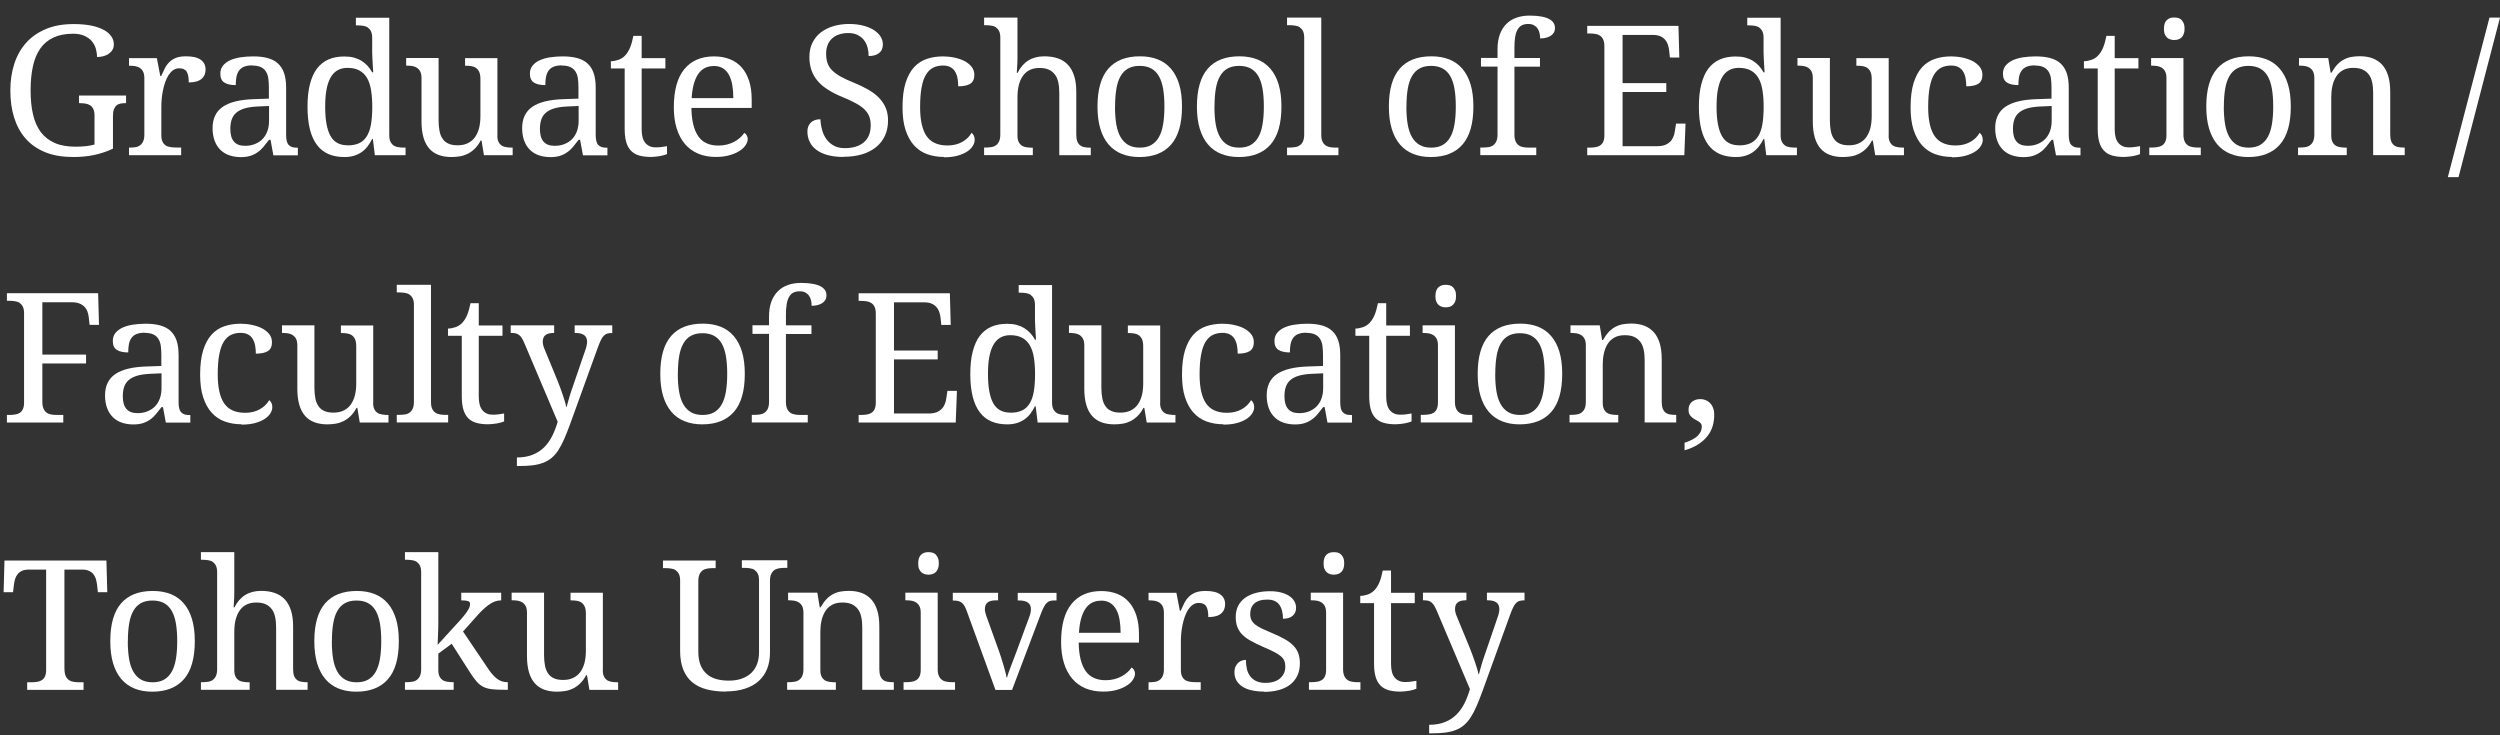 <?xml version="1.0" encoding="UTF-8"?><svg id="b" xmlns="http://www.w3.org/2000/svg" width="289.91" height="85.25" viewBox="0 0 289.91 85.25"><rect x="0" y="0" width="289.91" height="85.25" fill="#333333" stroke="none"/><g id="c"><g><path d="m8.42,18.2c-1.22,0-2.28-.18-3.18-.55s-1.66-.89-2.26-1.57c-.6-.68-1.04-1.49-1.34-2.44s-.44-2-.44-3.16.16-2.17.47-3.12.78-1.75,1.39-2.43,1.39-1.2,2.3-1.58,1.98-.56,3.19-.56c.78,0,1.46.06,2.04.18.58.12,1.06.29,1.45.5.39.21.67.46.87.75s.29.6.29.93c0,.22-.05.43-.15.61-.1.18-.24.33-.42.46-.17.13-.38.22-.62.29-.24.07-.49.1-.76.1,0-.33-.05-.65-.14-.97s-.25-.61-.47-.87c-.22-.26-.51-.46-.86-.62-.36-.16-.79-.24-1.3-.24-.89,0-1.65.15-2.27.44-.63.29-1.14.71-1.53,1.27-.4.56-.68,1.24-.86,2.06-.18.82-.27,1.75-.27,2.8s.09,1.98.28,2.79.49,1.5.9,2.05c.42.55.96.97,1.62,1.26s1.47.43,2.43.43c.4,0,.79-.02,1.17-.06.38-.04.72-.11,1.01-.19v-3.38c0-.31-.05-.55-.14-.74-.09-.19-.22-.33-.37-.43-.16-.1-.34-.17-.55-.2-.21-.03-.43-.05-.66-.05h-.08v-.88h5.46v.88h-.08c-.2,0-.39.02-.56.05s-.33.1-.46.21c-.13.11-.23.26-.31.46-.08.2-.11.47-.11.79v3.77c-.7.33-1.43.57-2.17.73-.75.16-1.57.24-2.47.24Z" fill="#fff"/><path d="m21.02,18h-6.06v-.88h.06c.24,0,.46-.02.67-.05.21-.03.39-.1.54-.21.15-.11.28-.26.37-.46.09-.2.14-.46.14-.79v-6.55c0-.31-.05-.56-.14-.74-.09-.19-.22-.33-.37-.44-.16-.1-.34-.17-.55-.21-.21-.03-.43-.05-.66-.05h-.06v-.88h3.23l.4,2.08h.1c.14-.31.28-.61.42-.89.14-.28.32-.52.53-.73.21-.21.47-.37.77-.49.31-.12.69-.18,1.16-.18.77,0,1.33.13,1.71.4.37.27.56.64.56,1.13,0,.22-.04.42-.11.6-.07.18-.19.34-.34.48-.16.13-.36.24-.6.31-.25.07-.55.11-.9.11,0-.58-.08-1-.25-1.26-.16-.26-.45-.38-.86-.38-.26,0-.49.07-.7.22-.21.15-.38.34-.54.58-.15.24-.28.52-.39.83-.11.32-.19.64-.26.97-.07.33-.11.66-.14.99s-.04.62-.04.89v3.3c0,.31.05.56.14.74.09.19.22.33.37.43s.34.16.55.19c.21.03.43.05.66.05h.58v.88Z" fill="#fff"/><path d="m29.25,7.58c-.4,0-.73.06-.98.17-.25.11-.44.27-.58.48s-.23.45-.28.73-.07.58-.07.91c-.58,0-1.02-.1-1.33-.3s-.46-.54-.46-1.03c0-.36.1-.67.3-.92s.47-.46.81-.62c.35-.16.75-.28,1.21-.35.46-.07.95-.11,1.47-.11.64,0,1.2.06,1.68.19.48.13.88.33,1.2.62s.56.66.72,1.12c.16.46.24,1.03.24,1.7v5.45c0,.29.02.54.07.73s.12.35.23.46.24.2.4.25.37.07.6.07h.06v.88h-2.84l-.33-1.8h-.17c-.22.29-.43.56-.64.81s-.43.46-.68.63c-.25.18-.52.32-.84.42-.31.1-.69.15-1.12.15-.46,0-.9-.07-1.3-.2-.4-.13-.75-.34-1.04-.62-.29-.28-.52-.62-.68-1.05-.16-.42-.25-.92-.25-1.49,0-1.11.4-1.94,1.19-2.48s1.99-.83,3.6-.88l1.74-.06v-1.26c0-.38-.02-.72-.06-1.04-.04-.32-.13-.59-.27-.82-.14-.23-.33-.41-.59-.53-.26-.13-.6-.19-1.03-.19Zm-2.54,7.37c0,.66.14,1.15.42,1.47.28.33.71.49,1.29.49.42,0,.81-.07,1.15-.21.34-.14.64-.33.88-.58.24-.25.43-.56.56-.92s.19-.77.19-1.21v-1.7l-1.34.06c-.59.03-1.09.1-1.49.22-.4.12-.72.29-.97.5-.25.21-.42.48-.53.79-.11.32-.16.68-.16,1.09Z" fill="#fff"/><path d="m45.14,15.69c0,.31.05.55.14.74.09.19.22.33.37.44s.34.17.55.2c.21.03.43.05.66.05h.17v.88h-3.56l-.23-1.89h-.08c-.16.32-.34.61-.54.87-.2.26-.43.48-.69.66-.26.18-.55.32-.88.42-.33.1-.7.15-1.11.15-.69,0-1.3-.11-1.84-.34-.53-.23-.98-.58-1.34-1.06-.36-.48-.64-1.08-.82-1.81s-.28-1.6-.28-2.61.09-1.89.28-2.62.46-1.35.82-1.82.81-.83,1.34-1.06c.53-.23,1.15-.34,1.84-.34.4,0,.77.04,1.1.13s.62.21.89.38c.26.16.5.36.7.58.21.23.38.48.53.75h.12c-.02-.34-.04-.66-.06-.96-.01-.26-.03-.52-.04-.77-.01-.26-.02-.45-.02-.57v-1.72c0-.31-.05-.55-.14-.74-.09-.19-.22-.33-.37-.44s-.34-.17-.55-.2c-.21-.03-.43-.05-.66-.05h-.17v-.88h3.87v13.65Zm-4.83,1.17c.55,0,1-.09,1.37-.27.37-.18.66-.46.88-.83s.38-.83.47-1.39c.09-.56.14-1.22.14-1.98s-.05-1.38-.14-1.94c-.09-.56-.25-1.03-.47-1.41-.22-.38-.52-.67-.89-.87s-.83-.3-1.38-.3c-.46,0-.85.1-1.18.3s-.6.49-.8.87c-.21.38-.36.86-.46,1.42-.1.56-.14,1.21-.14,1.94,0,1.49.2,2.6.6,3.34s1.07,1.11,2,1.11Z" fill="#fff"/><path d="m57.67,15.71c0,.31.05.56.14.74.09.19.22.33.37.43s.34.16.55.19c.21.03.43.05.66.05h.06v.88h-3.33l-.28-1.7h-.1c-.21.4-.45.72-.7.96-.26.25-.53.44-.81.58-.29.14-.59.24-.9.29-.31.05-.64.08-.98.08-.55,0-1.05-.08-1.48-.24-.43-.16-.79-.4-1.09-.74-.29-.33-.52-.76-.67-1.28-.15-.52-.23-1.14-.23-1.86v-5.04c0-.31-.05-.56-.14-.74-.09-.19-.22-.33-.37-.44-.16-.1-.34-.17-.55-.21-.21-.03-.43-.05-.66-.05h-.06v-.88h3.76v7.25c0,.46.04.87.11,1.22.07.36.19.66.36.9.17.25.39.43.68.56.28.13.64.19,1.06.19.46,0,.86-.08,1.19-.25.33-.16.6-.39.82-.69.21-.3.37-.65.48-1.07.1-.42.15-.88.15-1.38v-4.33c0-.33-.05-.59-.14-.79-.09-.2-.22-.36-.37-.46-.15-.11-.34-.18-.54-.21-.21-.03-.43-.05-.67-.05h-.06v-.88h3.75v8.97Z" fill="#fff"/><path d="m65.15,7.58c-.4,0-.73.06-.98.17-.25.11-.44.27-.58.48s-.23.45-.28.73-.07.58-.07.91c-.58,0-1.02-.1-1.33-.3s-.46-.54-.46-1.03c0-.36.1-.67.3-.92s.47-.46.81-.62c.35-.16.75-.28,1.21-.35.46-.07.95-.11,1.47-.11.64,0,1.2.06,1.68.19.48.13.88.33,1.2.62s.56.66.72,1.12c.16.46.24,1.03.24,1.7v5.45c0,.29.02.54.07.73s.12.35.23.46.24.2.4.25.37.07.6.07h.06v.88h-2.84l-.33-1.8h-.17c-.22.29-.43.56-.64.81s-.43.46-.68.63c-.25.18-.52.32-.84.42-.31.1-.69.15-1.12.15-.46,0-.9-.07-1.3-.2-.4-.13-.75-.34-1.04-.62-.29-.28-.52-.62-.68-1.05-.16-.42-.25-.92-.25-1.49,0-1.11.4-1.94,1.19-2.48s1.99-.83,3.6-.88l1.74-.06v-1.26c0-.38-.02-.72-.06-1.04-.04-.32-.13-.59-.27-.82-.14-.23-.33-.41-.59-.53-.26-.13-.6-.19-1.03-.19Zm-2.54,7.37c0,.66.14,1.15.42,1.47.28.33.71.49,1.29.49.42,0,.81-.07,1.15-.21.34-.14.64-.33.88-.58.24-.25.43-.56.56-.92s.19-.77.19-1.21v-1.7l-1.34.06c-.59.03-1.09.1-1.49.22-.4.12-.72.29-.97.5-.25.21-.42.48-.53.79-.11.32-.16.68-.16,1.09Z" fill="#fff"/><path d="m76,17.09c.25,0,.49-.01.7-.04s.43-.06.65-.1v.92c-.09.04-.21.08-.35.12s-.3.08-.47.11c-.17.03-.34.05-.53.07-.18.02-.36.03-.52.03-.53,0-.99-.06-1.37-.17-.38-.11-.7-.3-.94-.55s-.43-.59-.55-1-.18-.93-.18-1.53v-7.01h-1.6v-.84c.25,0,.53-.05.84-.15s.57-.27.81-.51c.24-.26.43-.57.58-.93.15-.36.27-.81.38-1.35h.96v2.58h2.75v1.2h-2.75v7.07c0,.72.15,1.25.44,1.58.29.33.68.5,1.16.5Z" fill="#fff"/><path d="m83.01,18.2c-.76,0-1.44-.13-2.05-.38-.6-.26-1.12-.63-1.53-1.12s-.74-1.09-.96-1.81c-.22-.71-.33-1.53-.33-2.43,0-1.96.4-3.44,1.21-4.43s1.96-1.49,3.45-1.49c.68,0,1.29.11,1.83.32.54.21,1,.53,1.37.95.38.42.66.94.87,1.57.2.63.3,1.35.3,2.18v.96h-6.99c.01.77.09,1.42.23,1.97.14.55.34,1,.6,1.36s.59.62.97.78c.38.17.82.25,1.32.25.36,0,.7-.04,1.01-.12s.59-.19.85-.33.48-.29.67-.47c.2-.17.35-.36.48-.55.1.04.19.13.27.26.08.13.13.28.13.46,0,.21-.08.44-.23.68-.15.24-.38.47-.69.67s-.69.38-1.15.51c-.46.14-1,.21-1.62.21Zm-.26-10.54c-.78,0-1.38.32-1.8.95-.42.63-.67,1.56-.74,2.77h4.83c0-.55-.04-1.06-.12-1.52s-.21-.85-.39-1.18-.41-.58-.7-.76c-.29-.18-.65-.27-1.07-.27Z" fill="#fff"/><path d="m97.81,18.2c-.68,0-1.29-.07-1.81-.21-.52-.14-.96-.34-1.31-.6-.35-.26-.62-.57-.79-.93-.18-.37-.27-.77-.27-1.21s.13-.77.39-1.03.64-.39,1.12-.39c.02.44.09.86.2,1.26.11.4.28.76.51,1.07.23.31.51.55.86.74.35.19.77.28,1.26.28.94,0,1.68-.23,2.21-.68.53-.46.79-1.11.79-1.96,0-.38-.05-.72-.16-1.01s-.29-.57-.54-.82c-.25-.25-.59-.49-1-.72-.41-.23-.93-.47-1.54-.72-.65-.27-1.22-.55-1.7-.86-.49-.3-.89-.64-1.21-1.02-.32-.37-.56-.79-.72-1.25s-.24-.97-.24-1.55.11-1.14.34-1.61c.23-.47.55-.87.96-1.2.41-.32.9-.57,1.46-.74s1.17-.26,1.84-.26c.63,0,1.19.07,1.67.2s.9.3,1.23.52.59.47.76.75c.17.28.26.58.26.89,0,.45-.15.79-.45,1.02-.3.23-.7.34-1.2.34,0-.33-.04-.65-.12-.97-.08-.32-.21-.6-.4-.85-.18-.25-.43-.45-.73-.61s-.67-.24-1.12-.24c-.4,0-.76.06-1.08.17-.32.11-.59.27-.81.48-.22.21-.39.46-.5.75-.12.29-.17.62-.17.98,0,.42.05.79.16,1.1.11.32.29.61.55.86s.59.5,1.01.73c.42.23.93.47,1.54.71.62.25,1.16.52,1.65.8.48.28.89.59,1.23.94.33.35.59.73.77,1.16.18.43.27.91.27,1.45,0,.66-.12,1.26-.36,1.78-.24.52-.59.97-1.04,1.33s-.99.64-1.63.83c-.64.19-1.35.28-2.13.28Z" fill="#fff"/><path d="m109.45,18.2c-.7,0-1.34-.11-1.93-.32-.59-.21-1.09-.55-1.52-1.02-.42-.46-.75-1.06-.99-1.79-.24-.73-.35-1.61-.35-2.64,0-1.12.12-2.06.35-2.81.24-.75.56-1.36.98-1.82.42-.46.92-.78,1.49-.97s1.19-.29,1.85-.29c.44,0,.87.04,1.31.13.43.09.83.22,1.17.39.35.18.63.4.85.67.22.27.33.59.33.95,0,.49-.16.83-.47,1.03s-.78.3-1.4.3c0-.33-.03-.64-.08-.93-.05-.29-.15-.55-.28-.77-.13-.22-.31-.4-.54-.52-.23-.13-.52-.19-.88-.19-.4,0-.77.08-1.09.23s-.6.41-.84.78-.41.87-.53,1.49-.18,1.4-.18,2.34c0,1.49.25,2.6.74,3.33.5.73,1.31,1.1,2.44,1.1.65,0,1.22-.14,1.7-.41s.85-.63,1.09-1.06c.1.08.19.19.26.33s.1.3.1.49c0,.24-.08.48-.23.72s-.37.46-.67.65c-.3.19-.67.35-1.11.47-.44.12-.96.18-1.56.18Z" fill="#fff"/><path d="m119.77,17.11v.88h-5.65v-.88h.16c.24,0,.46-.02.67-.05.21-.03.39-.1.54-.21.15-.11.28-.26.37-.46.09-.2.14-.46.14-.79V4.35c0-.31-.05-.55-.14-.74-.09-.19-.22-.33-.37-.44s-.34-.17-.55-.2c-.21-.03-.43-.05-.66-.05h-.16v-.88h3.87v4.61c0,.19,0,.39-.01.6,0,.21-.02.4-.03.58-.01.21-.03.41-.04.61h.1c.63-1.27,1.66-1.91,3.09-1.91.59,0,1.12.08,1.58.24.46.16.85.41,1.16.74.31.33.55.76.72,1.28s.25,1.14.25,1.86v4.96c0,.33.04.59.12.79s.19.35.34.46c.14.11.31.18.51.21.2.04.41.05.65.05h.06v.88h-3.65v-7.25c0-.46-.04-.86-.12-1.22s-.21-.66-.4-.9-.42-.43-.71-.56c-.29-.13-.65-.19-1.08-.19s-.82.08-1.13.24c-.32.16-.58.39-.79.69-.21.3-.36.66-.47,1.08-.1.42-.15.89-.15,1.4v4.43c0,.31.05.56.14.74.09.19.22.33.37.43s.34.16.55.19c.21.03.43.05.66.05h.06Z" fill="#fff"/><path d="m137.07,12.35c0,1.98-.42,3.45-1.26,4.41-.84.96-2.06,1.45-3.68,1.45-.76,0-1.44-.12-2.04-.36-.6-.24-1.11-.6-1.53-1.09-.42-.49-.74-1.1-.96-1.83-.22-.73-.33-1.59-.33-2.58,0-1.96.42-3.42,1.25-4.38.83-.96,2.06-1.44,3.69-1.44.76,0,1.44.12,2.04.35.6.24,1.11.59,1.53,1.08.42.48.74,1.09.96,1.81.22.73.33,1.58.33,2.57Zm-7.77,0c0,.78.05,1.47.15,2.06s.27,1.09.5,1.49c.23.4.53.7.89.91.37.21.81.31,1.34.31s.97-.1,1.33-.31.66-.51.88-.91c.23-.4.39-.9.49-1.49.1-.59.15-1.28.15-2.06s-.05-1.46-.15-2.05c-.1-.59-.27-1.08-.49-1.47-.23-.39-.52-.69-.89-.89s-.81-.3-1.34-.3-.97.1-1.33.3-.66.49-.88.89c-.23.39-.39.88-.49,1.47-.1.59-.15,1.27-.15,2.05Z" fill="#fff"/><path d="m148.6,12.35c0,1.98-.42,3.45-1.26,4.41-.84.96-2.06,1.45-3.68,1.45-.76,0-1.44-.12-2.04-.36-.6-.24-1.11-.6-1.53-1.09-.42-.49-.74-1.1-.96-1.83-.22-.73-.33-1.59-.33-2.58,0-1.96.42-3.42,1.25-4.38.83-.96,2.06-1.44,3.69-1.44.76,0,1.44.12,2.04.35.6.24,1.11.59,1.53,1.08.42.48.74,1.09.96,1.81.22.73.33,1.58.33,2.57Zm-7.77,0c0,.78.05,1.47.15,2.06s.27,1.09.5,1.49c.23.4.53.7.89.91.37.21.81.31,1.34.31s.97-.1,1.33-.31.66-.51.88-.91c.23-.4.39-.9.49-1.49.1-.59.15-1.28.15-2.06s-.05-1.46-.15-2.05c-.1-.59-.27-1.08-.49-1.47-.23-.39-.52-.69-.89-.89s-.81-.3-1.34-.3-.97.1-1.33.3-.66.49-.88.89c-.23.39-.39.88-.49,1.47-.1.59-.15,1.27-.15,2.05Z" fill="#fff"/><path d="m149.52,17.11c.24,0,.46-.02.67-.05.21-.03.39-.1.54-.21.15-.11.28-.26.37-.46.09-.2.14-.46.14-.79V4.35c0-.31-.05-.55-.14-.74-.09-.19-.22-.33-.37-.44s-.34-.17-.55-.2c-.21-.03-.43-.05-.66-.05h-.27v-.88h3.97v13.57c0,.33.04.59.13.79s.21.35.37.46c.16.11.34.18.55.21.21.04.43.05.67.05h.27v.88h-5.96v-.88h.27Z" fill="#fff"/><path d="m170.86,12.35c0,1.98-.42,3.45-1.26,4.41-.84.96-2.06,1.45-3.68,1.45-.76,0-1.44-.12-2.04-.36-.6-.24-1.11-.6-1.53-1.09-.42-.49-.74-1.1-.96-1.83-.22-.73-.33-1.59-.33-2.58,0-1.96.42-3.42,1.25-4.38.83-.96,2.06-1.44,3.69-1.44.76,0,1.44.12,2.04.35.6.24,1.11.59,1.53,1.08.42.48.74,1.09.96,1.81.22.73.33,1.58.33,2.57Zm-7.77,0c0,.78.05,1.47.15,2.06s.27,1.09.5,1.49c.23.4.53.7.89.91.37.21.81.31,1.34.31s.97-.1,1.33-.31.66-.51.88-.91c.23-.4.39-.9.49-1.49.1-.59.15-1.28.15-2.06s-.05-1.46-.15-2.05c-.1-.59-.27-1.08-.49-1.47-.23-.39-.52-.69-.89-.89s-.81-.3-1.34-.3-.97.1-1.33.3-.66.49-.88.89c-.23.39-.39.88-.49,1.47-.1.59-.15,1.27-.15,2.05Z" fill="#fff"/><path d="m178.15,17.11v.88h-6.49v-.88h.28c.24,0,.46-.02.67-.05.21-.03.39-.1.54-.21.15-.11.28-.26.37-.46.09-.2.14-.46.14-.79v-7.88h-1.92v-1h1.92v-1.05c0-.63.09-1.18.26-1.66s.42-.88.74-1.21.71-.58,1.17-.74c.46-.17.97-.25,1.55-.25s1.01.04,1.38.11c.38.07.68.17.91.3.23.13.39.28.5.46s.15.38.15.59c0,.19-.04.36-.13.51-.09.15-.21.27-.36.37-.15.1-.34.17-.54.23-.21.05-.44.08-.69.08,0-.21-.02-.42-.07-.62-.04-.2-.12-.38-.23-.54s-.25-.28-.43-.38-.4-.14-.67-.14c-.3,0-.55.06-.75.17s-.36.29-.49.52c-.12.23-.21.51-.26.85-.05.33-.08.72-.08,1.17v1.24h2.96v1h-2.96v7.88c0,.33.05.59.14.79.09.2.21.35.37.46.15.11.34.18.55.21.21.04.43.05.67.05h.8Z" fill="#fff"/><path d="m188.17,16.95h4.05c.33,0,.62-.05.86-.14.24-.09.43-.22.59-.37s.28-.34.37-.55c.09-.21.15-.43.18-.66l.14-.9h1.1l-.14,3.67h-11.26v-.88h.27c.23,0,.45-.02.66-.05.21-.03.39-.09.55-.19s.28-.24.37-.43c.09-.19.14-.44.14-.74V5.39c0-.33-.04-.59-.13-.79s-.21-.35-.37-.46c-.16-.11-.34-.18-.55-.21-.21-.03-.43-.05-.67-.05h-.27v-.88h10.58l.1,3.67h-1.09l-.1-.9c-.03-.23-.08-.45-.16-.66-.08-.21-.19-.39-.34-.55-.15-.16-.33-.28-.55-.37-.22-.09-.49-.14-.81-.14h-3.53v5.59h5.07v1.03h-5.07v6.29Z" fill="#fff"/><path d="m206.49,15.69c0,.31.05.55.14.74.09.19.22.33.37.44s.34.17.55.2c.21.03.43.05.66.05h.17v.88h-3.56l-.23-1.89h-.08c-.16.32-.34.61-.54.87-.2.26-.43.48-.69.66-.26.18-.55.32-.88.42-.33.1-.7.15-1.11.15-.69,0-1.3-.11-1.84-.34-.53-.23-.98-.58-1.34-1.06-.36-.48-.64-1.08-.82-1.81s-.28-1.6-.28-2.61.09-1.89.28-2.62.46-1.35.82-1.82.81-.83,1.34-1.06c.53-.23,1.15-.34,1.84-.34.4,0,.77.04,1.1.13s.62.21.89.38c.26.16.5.36.7.58.21.23.38.48.53.75h.12c-.02-.34-.04-.66-.06-.96-.01-.26-.03-.52-.04-.77-.01-.26-.02-.45-.02-.57v-1.72c0-.31-.05-.55-.14-.74-.09-.19-.22-.33-.37-.44s-.34-.17-.55-.2c-.21-.03-.43-.05-.66-.05h-.17v-.88h3.87v13.65Zm-4.83,1.17c.55,0,1-.09,1.37-.27.37-.18.66-.46.88-.83s.38-.83.47-1.39c.09-.56.14-1.22.14-1.98s-.05-1.38-.14-1.94c-.09-.56-.25-1.03-.47-1.41-.22-.38-.52-.67-.89-.87s-.83-.3-1.38-.3c-.46,0-.85.1-1.18.3s-.6.49-.8.87c-.21.38-.36.86-.46,1.42-.1.56-.14,1.21-.14,1.94,0,1.49.2,2.6.6,3.34s1.07,1.11,2,1.11Z" fill="#fff"/><path d="m219.01,15.71c0,.31.05.56.14.74.09.19.22.33.37.43s.34.16.55.19c.21.03.43.05.66.05h.06v.88h-3.33l-.28-1.7h-.1c-.21.4-.45.72-.7.96-.26.25-.53.44-.81.58-.29.14-.59.24-.9.29-.31.05-.64.08-.98.08-.55,0-1.05-.08-1.48-.24-.43-.16-.79-.4-1.09-.74-.29-.33-.52-.76-.67-1.28-.15-.52-.23-1.14-.23-1.86v-5.04c0-.31-.05-.56-.14-.74-.09-.19-.22-.33-.37-.44-.16-.1-.34-.17-.55-.21-.21-.03-.43-.05-.66-.05h-.06v-.88h3.76v7.25c0,.46.04.87.11,1.22.07.36.19.66.36.9.17.25.39.43.68.56.28.13.64.19,1.06.19.46,0,.86-.08,1.19-.25.33-.16.6-.39.82-.69.21-.3.37-.65.48-1.07.1-.42.15-.88.15-1.38v-4.33c0-.33-.05-.59-.14-.79-.09-.2-.22-.36-.37-.46-.15-.11-.34-.18-.54-.21-.21-.03-.43-.05-.67-.05h-.06v-.88h3.75v8.97Z" fill="#fff"/><path d="m226.35,18.2c-.7,0-1.34-.11-1.93-.32-.59-.21-1.09-.55-1.52-1.02-.42-.46-.75-1.06-.99-1.79-.24-.73-.35-1.61-.35-2.64,0-1.12.12-2.06.35-2.81.24-.75.56-1.36.98-1.82.42-.46.92-.78,1.49-.97s1.19-.29,1.85-.29c.44,0,.87.04,1.31.13.43.09.83.22,1.17.39.35.18.63.4.85.67.22.27.33.59.33.95,0,.49-.16.83-.47,1.03s-.78.3-1.4.3c0-.33-.03-.64-.08-.93-.05-.29-.15-.55-.28-.77-.13-.22-.31-.4-.54-.52-.23-.13-.52-.19-.88-.19-.4,0-.77.08-1.09.23s-.6.41-.84.78-.41.87-.53,1.49-.18,1.4-.18,2.34c0,1.49.25,2.6.74,3.33.5.73,1.31,1.1,2.44,1.1.65,0,1.22-.14,1.7-.41s.85-.63,1.09-1.06c.1.08.19.19.26.33s.1.3.1.49c0,.24-.08.48-.23.72s-.37.46-.67.65c-.3.19-.67.35-1.11.47-.44.12-.96.18-1.56.18Z" fill="#fff"/><path d="m235.97,7.58c-.4,0-.73.06-.98.17-.25.11-.44.27-.58.48s-.23.45-.28.73-.07.58-.07.91c-.58,0-1.02-.1-1.33-.3s-.46-.54-.46-1.03c0-.36.1-.67.3-.92s.47-.46.81-.62c.35-.16.75-.28,1.21-.35.46-.07.95-.11,1.47-.11.64,0,1.2.06,1.68.19.48.13.88.33,1.2.62s.56.66.72,1.12c.16.46.24,1.03.24,1.7v5.45c0,.29.02.54.07.73s.12.35.23.46.24.2.4.25.37.07.6.07h.06v.88h-2.84l-.33-1.8h-.17c-.22.29-.43.56-.64.81s-.43.46-.68.63c-.25.18-.52.32-.84.42-.31.1-.69.15-1.12.15-.46,0-.9-.07-1.3-.2-.4-.13-.75-.34-1.04-.62-.29-.28-.52-.62-.68-1.05-.16-.42-.25-.92-.25-1.49,0-1.11.4-1.94,1.19-2.48s1.99-.83,3.6-.88l1.74-.06v-1.26c0-.38-.02-.72-.06-1.04-.04-.32-.13-.59-.27-.82-.14-.23-.33-.41-.59-.53-.26-.13-.6-.19-1.03-.19Zm-2.54,7.37c0,.66.14,1.15.42,1.47.28.33.71.49,1.29.49.42,0,.81-.07,1.15-.21.34-.14.64-.33.88-.58.24-.25.43-.56.56-.92s.19-.77.19-1.21v-1.7l-1.34.06c-.59.03-1.09.1-1.49.22-.4.12-.72.29-.97.5-.25.21-.42.48-.53.79-.11.32-.16.68-.16,1.09Z" fill="#fff"/><path d="m246.82,17.09c.25,0,.49-.01.7-.04s.43-.06.65-.1v.92c-.09.04-.21.08-.35.12s-.3.08-.47.11c-.17.03-.34.05-.53.07-.18.02-.36.03-.52.03-.53,0-.99-.06-1.37-.17-.38-.11-.7-.3-.94-.55s-.43-.59-.55-1-.18-.93-.18-1.53v-7.01h-1.6v-.84c.25,0,.53-.05.84-.15s.57-.27.81-.51c.24-.26.43-.57.58-.93.15-.36.27-.81.38-1.35h.96v2.58h2.75v1.2h-2.75v7.07c0,.72.15,1.25.44,1.58.29.33.68.5,1.16.5Z" fill="#fff"/><path d="m249.51,17.11c.23,0,.45-.02.66-.05.21-.03.39-.09.55-.19s.28-.24.37-.43c.09-.19.14-.44.14-.74v-6.65c0-.31-.05-.56-.14-.74-.09-.19-.22-.33-.37-.44-.16-.1-.34-.17-.55-.21-.21-.03-.43-.05-.66-.05h-.06v-.88h3.75v8.87c0,.33.05.59.14.79.09.2.21.35.37.46.15.11.34.18.55.21.21.04.43.05.67.05h.28v.88h-5.97v-.88h.28Zm1.43-13.78c0-.25.03-.45.09-.62s.15-.3.26-.4c.11-.1.24-.17.38-.22s.3-.06.47-.06.32.02.46.06.27.11.37.22c.11.1.19.24.26.4s.1.37.1.62-.03.45-.1.62-.15.3-.26.4c-.11.1-.23.18-.37.22-.14.04-.3.07-.46.07s-.33-.02-.47-.07c-.14-.04-.27-.12-.38-.22-.11-.1-.19-.24-.26-.4s-.09-.37-.09-.62Z" fill="#fff"/><path d="m265.65,12.35c0,1.98-.42,3.45-1.26,4.41-.84.96-2.06,1.45-3.68,1.45-.76,0-1.44-.12-2.04-.36-.6-.24-1.11-.6-1.53-1.09-.42-.49-.74-1.1-.96-1.83-.22-.73-.33-1.59-.33-2.58,0-1.96.42-3.42,1.25-4.38.83-.96,2.06-1.44,3.69-1.44.76,0,1.44.12,2.04.35.6.24,1.11.59,1.53,1.08.42.48.74,1.09.96,1.81.22.73.33,1.58.33,2.57Zm-7.77,0c0,.78.05,1.47.15,2.06s.27,1.09.5,1.49c.23.4.53.7.89.91.37.21.81.31,1.34.31s.97-.1,1.33-.31.66-.51.88-.91c.23-.4.39-.9.49-1.49.1-.59.15-1.28.15-2.06s-.05-1.46-.15-2.05c-.1-.59-.27-1.08-.49-1.47-.23-.39-.52-.69-.89-.89s-.81-.3-1.34-.3-.97.1-1.33.3-.66.49-.88.89c-.23.39-.39.88-.49,1.47-.1.59-.15,1.27-.15,2.05Z" fill="#fff"/><path d="m272.14,17.11v.88h-5.65v-.88h.17c.24,0,.46-.02.67-.05.21-.03.39-.1.54-.21.15-.11.28-.26.37-.46.09-.2.14-.46.14-.79v-6.55c0-.31-.05-.56-.14-.74-.09-.19-.22-.33-.37-.44-.16-.1-.34-.17-.55-.21-.21-.03-.43-.05-.66-.05h-.06v-.88h3.39l.28,1.7h.1c.22-.39.45-.71.69-.96.24-.25.5-.44.77-.58.27-.14.56-.24.86-.29.3-.05.62-.08.96-.08.55,0,1.05.08,1.48.24.43.16.8.41,1.11.74.3.33.54.76.7,1.28s.24,1.14.24,1.86v4.96c0,.33.04.59.12.79.08.2.19.35.33.46.14.11.31.18.51.21.2.04.41.05.65.05h.07v.88h-3.66v-7.25c0-.46-.04-.86-.12-1.22s-.21-.66-.4-.9-.42-.43-.71-.56c-.29-.13-.65-.19-1.08-.19-.48,0-.88.09-1.21.28s-.59.43-.78.75c-.2.32-.34.68-.43,1.09s-.13.84-.13,1.29v4.43c0,.31.05.56.14.74.09.19.22.33.37.43s.34.16.55.19c.21.03.43.05.66.05h.06Z" fill="#fff"/><path d="m285.1,20.54h-1.24l4.83-18.5h1.22l-4.81,18.5Z" fill="#fff"/><path d="m4.91,35.05v6.07h5.07v1.03h-5.07v4.46c0,.33.05.59.14.79.09.2.22.35.37.46.15.11.34.18.55.21.21.04.43.05.67.05h.7v.88H.8v-.88h.27c.23,0,.45-.02.66-.05.21-.03.39-.09.55-.19s.28-.24.37-.43c.09-.19.14-.44.14-.74v-10.4c0-.31-.05-.56-.14-.74-.09-.19-.22-.33-.37-.44s-.34-.17-.55-.2c-.21-.03-.43-.05-.66-.05h-.27v-.88h10.58l.1,3.67h-1.09l-.1-.9c-.03-.24-.08-.46-.16-.67-.08-.21-.2-.39-.35-.54s-.35-.28-.58-.37c-.23-.09-.51-.14-.84-.14h-3.45Z" fill="#fff"/><path d="m16.78,38.58c-.4,0-.73.06-.98.17-.25.11-.44.27-.58.48s-.23.45-.28.73-.07.58-.07.91c-.58,0-1.02-.1-1.33-.3s-.46-.54-.46-1.03c0-.36.1-.67.3-.92s.47-.46.81-.62c.35-.16.75-.28,1.21-.35.46-.07.95-.11,1.47-.11.64,0,1.2.06,1.68.19.48.13.88.33,1.2.62s.56.66.72,1.12c.16.46.24,1.03.24,1.7v5.45c0,.29.02.54.07.73s.12.35.23.46.24.2.4.25.37.07.6.07h.06v.88h-2.84l-.33-1.8h-.17c-.22.29-.43.56-.64.81s-.43.46-.68.63c-.25.18-.52.32-.84.42-.31.1-.69.15-1.12.15-.46,0-.9-.07-1.3-.2-.4-.13-.75-.34-1.04-.62-.29-.28-.52-.62-.68-1.05-.16-.42-.25-.92-.25-1.49,0-1.11.4-1.94,1.19-2.48s1.99-.83,3.6-.88l1.74-.06v-1.26c0-.38-.02-.72-.06-1.04-.04-.32-.13-.59-.27-.82-.14-.23-.33-.41-.59-.53-.26-.13-.6-.19-1.03-.19Zm-2.54,7.37c0,.66.14,1.15.42,1.47.28.33.71.49,1.29.49.42,0,.81-.07,1.15-.21.34-.14.64-.33.88-.58.24-.25.43-.56.56-.92s.19-.77.19-1.21v-1.7l-1.34.06c-.59.03-1.09.1-1.49.22-.4.12-.72.29-.97.5-.25.21-.42.48-.53.79-.11.32-.16.68-.16,1.09Z" fill="#fff"/><path d="m28,49.2c-.7,0-1.34-.11-1.93-.32-.59-.21-1.09-.55-1.52-1.02-.42-.46-.75-1.06-.99-1.79-.24-.73-.35-1.61-.35-2.64,0-1.12.12-2.06.35-2.81.24-.75.56-1.36.98-1.82.42-.46.92-.78,1.49-.97s1.19-.29,1.85-.29c.44,0,.87.04,1.31.13.43.09.83.22,1.17.39.35.18.63.4.85.67.22.27.33.59.33.95,0,.49-.16.83-.47,1.03s-.78.3-1.4.3c0-.33-.03-.64-.08-.93-.05-.29-.15-.55-.28-.77-.13-.22-.31-.4-.54-.52-.23-.13-.52-.19-.88-.19-.4,0-.77.08-1.09.23s-.6.41-.84.78-.41.87-.53,1.49-.18,1.4-.18,2.34c0,1.49.25,2.6.74,3.33.5.73,1.31,1.1,2.44,1.1.65,0,1.22-.14,1.7-.41s.85-.63,1.09-1.06c.1.08.19.19.26.33s.1.3.1.49c0,.24-.08.48-.23.72s-.37.46-.67.65c-.3.19-.67.35-1.11.47-.44.12-.96.18-1.56.18Z" fill="#fff"/><path d="m43.27,46.71c0,.31.05.56.14.74.09.19.22.33.37.43s.34.16.55.19c.21.03.43.05.66.05h.06v.88h-3.33l-.28-1.7h-.1c-.21.4-.45.72-.7.96-.26.25-.53.44-.81.58-.29.14-.59.24-.9.29-.31.05-.64.08-.98.08-.55,0-1.05-.08-1.48-.24-.43-.16-.79-.4-1.09-.74-.29-.33-.52-.76-.67-1.28-.15-.52-.23-1.14-.23-1.86v-5.04c0-.31-.05-.56-.14-.74-.09-.19-.22-.33-.37-.44-.16-.1-.34-.17-.55-.21-.21-.03-.43-.05-.66-.05h-.06v-.88h3.76v7.25c0,.46.04.87.11,1.22.07.36.19.66.36.9.17.25.39.43.68.56.28.13.64.19,1.06.19.46,0,.86-.08,1.19-.25.33-.16.6-.39.82-.69.21-.3.37-.65.48-1.07.1-.42.15-.88.15-1.38v-4.33c0-.33-.05-.59-.14-.79-.09-.2-.22-.36-.37-.46-.15-.11-.34-.18-.54-.21-.21-.03-.43-.05-.67-.05h-.06v-.88h3.75v8.97Z" fill="#fff"/><path d="m46.28,48.11c.24,0,.46-.02.67-.05.21-.03.39-.1.54-.21.15-.11.28-.26.37-.46.09-.2.14-.46.14-.79v-11.26c0-.31-.05-.55-.14-.74-.09-.19-.22-.33-.37-.44s-.34-.17-.55-.2c-.21-.03-.43-.05-.66-.05h-.27v-.88h3.97v13.57c0,.33.04.59.13.79s.21.35.37.46c.16.11.34.18.55.21.21.04.43.05.67.05h.27v.88h-5.96v-.88h.27Z" fill="#fff"/><path d="m57.11,48.09c.25,0,.49-.01.7-.04s.43-.06.65-.1v.92c-.09.04-.21.08-.35.12s-.3.08-.47.11c-.17.03-.34.05-.53.07-.18.02-.36.03-.52.03-.53,0-.99-.06-1.37-.17-.38-.11-.7-.3-.94-.55s-.43-.59-.55-1-.18-.93-.18-1.53v-7.01h-1.6v-.84c.25,0,.53-.05.84-.15s.57-.27.81-.51c.24-.26.43-.57.58-.93.15-.36.27-.81.38-1.35h.96v2.58h2.75v1.2h-2.75v7.07c0,.72.15,1.25.44,1.58.29.33.68.5,1.16.5Z" fill="#fff"/><path d="m71,37.74v.88h-.06c-.21,0-.38.02-.53.07-.15.04-.28.13-.4.25s-.23.29-.33.5-.22.49-.34.82l-3.19,8.82c-.25.68-.48,1.27-.7,1.78s-.45.95-.69,1.32c-.24.37-.5.67-.78.91-.28.24-.61.43-.97.57-.36.14-.78.24-1.25.3s-1.02.08-1.64.08h-.18v-.99c.71,0,1.32-.11,1.84-.32s.96-.5,1.33-.87.68-.81.93-1.31c.25-.5.46-1.05.63-1.64l-3.89-9.18c-.1-.22-.19-.4-.28-.54-.09-.14-.19-.25-.3-.34-.11-.09-.24-.15-.39-.19-.15-.03-.32-.05-.53-.05h-.06v-.88h5.04v.88h-.06c-.42,0-.74.08-.95.25-.21.16-.31.42-.31.77,0,.12.01.23.04.35.02.12.07.26.13.42l1.54,3.74c.1.24.2.5.3.78.11.28.21.56.3.84.09.28.18.54.25.78s.13.46.15.64h.06c.08-.31.18-.68.31-1.12.13-.44.29-.91.47-1.42l1.4-4.09c.06-.17.11-.33.14-.49.03-.16.05-.29.05-.41,0-.36-.11-.62-.34-.79s-.58-.25-1.04-.25h-.06v-.88h4.37Z" fill="#fff"/><path d="m86.37,43.35c0,1.98-.42,3.45-1.26,4.41-.84.96-2.06,1.45-3.68,1.45-.76,0-1.44-.12-2.04-.36-.6-.24-1.11-.6-1.53-1.09-.42-.49-.74-1.1-.96-1.83-.22-.73-.33-1.59-.33-2.58,0-1.96.42-3.42,1.25-4.38.83-.96,2.06-1.44,3.69-1.44.76,0,1.44.12,2.04.35.6.24,1.11.59,1.53,1.08.42.48.74,1.09.96,1.81.22.73.33,1.58.33,2.57Zm-7.77,0c0,.78.05,1.47.15,2.06s.27,1.09.5,1.49c.23.4.53.7.89.91.37.21.81.31,1.34.31s.97-.1,1.33-.31.66-.51.88-.91c.23-.4.39-.9.49-1.49.1-.59.15-1.28.15-2.06s-.05-1.46-.15-2.05c-.1-.59-.27-1.08-.49-1.47-.23-.39-.52-.69-.89-.89s-.81-.3-1.34-.3-.97.1-1.33.3-.66.49-.88.89c-.23.39-.39.88-.49,1.47-.1.59-.15,1.27-.15,2.05Z" fill="#fff"/><path d="m93.67,48.11v.88h-6.49v-.88h.28c.24,0,.46-.02.67-.05.21-.03.39-.1.54-.21.15-.11.28-.26.37-.46.09-.2.14-.46.14-.79v-7.88h-1.92v-1h1.92v-1.05c0-.63.09-1.18.26-1.66s.42-.88.74-1.21.71-.58,1.17-.74c.46-.17.97-.25,1.55-.25s1.01.04,1.38.11c.38.07.68.17.91.3.23.13.39.28.5.46s.15.38.15.59c0,.19-.04.36-.13.51-.09.15-.21.27-.36.37-.15.1-.34.17-.54.23-.21.05-.44.08-.69.08,0-.21-.02-.42-.07-.62-.04-.2-.12-.38-.23-.54s-.25-.28-.43-.38-.4-.14-.67-.14c-.3,0-.55.06-.75.17s-.36.29-.49.52c-.12.23-.21.51-.26.85-.05.33-.08.72-.08,1.17v1.24h2.96v1h-2.96v7.88c0,.33.05.59.14.79.09.2.21.35.37.46.15.11.34.18.55.21.21.04.43.05.67.05h.8Z" fill="#fff"/><path d="m103.68,47.95h4.05c.33,0,.62-.05.86-.14.24-.09.43-.22.59-.37s.28-.34.37-.55c.09-.21.15-.43.18-.66l.14-.9h1.1l-.14,3.67h-11.26v-.88h.27c.23,0,.45-.02.66-.05.21-.03.39-.09.55-.19s.28-.24.37-.43c.09-.19.14-.44.14-.74v-10.31c0-.33-.04-.59-.13-.79s-.21-.35-.37-.46c-.16-.11-.34-.18-.55-.21-.21-.03-.43-.05-.67-.05h-.27v-.88h10.58l.1,3.67h-1.09l-.1-.9c-.03-.23-.08-.45-.16-.66-.08-.21-.19-.39-.34-.55-.15-.16-.33-.28-.55-.37-.22-.09-.49-.14-.81-.14h-3.53v5.59h5.07v1.03h-5.07v6.29Z" fill="#fff"/><path d="m122,46.69c0,.31.05.55.14.74.09.19.22.33.37.44s.34.17.55.2c.21.03.43.05.66.05h.17v.88h-3.56l-.23-1.89h-.08c-.16.32-.34.61-.54.87-.2.26-.43.48-.69.66-.26.18-.55.32-.88.42-.33.1-.7.15-1.11.15-.69,0-1.3-.11-1.84-.34-.53-.23-.98-.58-1.34-1.06-.36-.48-.64-1.08-.82-1.81s-.28-1.6-.28-2.61.09-1.89.28-2.62.46-1.35.82-1.82.81-.83,1.34-1.06c.53-.23,1.15-.34,1.84-.34.4,0,.77.04,1.1.13s.62.21.89.38c.26.16.5.36.7.58.21.23.38.48.53.75h.12c-.02-.34-.04-.66-.06-.96-.01-.26-.03-.52-.04-.77-.01-.26-.02-.45-.02-.57v-1.72c0-.31-.05-.55-.14-.74-.09-.19-.22-.33-.37-.44s-.34-.17-.55-.2c-.21-.03-.43-.05-.66-.05h-.17v-.88h3.87v13.65Zm-4.83,1.17c.55,0,1-.09,1.37-.27.37-.18.66-.46.88-.83s.38-.83.47-1.39c.09-.56.14-1.22.14-1.98s-.05-1.38-.14-1.94c-.09-.56-.25-1.03-.47-1.41-.22-.38-.52-.67-.89-.87s-.83-.3-1.38-.3c-.46,0-.85.1-1.18.3s-.6.49-.8.87c-.21.38-.36.86-.46,1.42-.1.56-.14,1.21-.14,1.94,0,1.49.2,2.6.6,3.34s1.07,1.11,2,1.11Z" fill="#fff"/><path d="m134.53,46.71c0,.31.05.56.14.74.09.19.22.33.37.43s.34.16.55.19c.21.03.43.05.66.05h.06v.88h-3.33l-.28-1.7h-.1c-.21.4-.45.72-.7.96-.26.25-.53.44-.81.58-.29.14-.59.24-.9.29-.31.05-.64.08-.98.08-.55,0-1.05-.08-1.48-.24-.43-.16-.79-.4-1.09-.74-.29-.33-.52-.76-.67-1.28-.15-.52-.23-1.14-.23-1.86v-5.04c0-.31-.05-.56-.14-.74-.09-.19-.22-.33-.37-.44-.16-.1-.34-.17-.55-.21-.21-.03-.43-.05-.66-.05h-.06v-.88h3.76v7.25c0,.46.04.87.11,1.22.07.36.19.66.36.9.17.25.39.43.68.56.28.13.64.19,1.06.19.46,0,.86-.08,1.19-.25.33-.16.6-.39.82-.69.21-.3.37-.65.48-1.07.1-.42.15-.88.15-1.38v-4.33c0-.33-.05-.59-.14-.79-.09-.2-.22-.36-.37-.46-.15-.11-.34-.18-.54-.21-.21-.03-.43-.05-.67-.05h-.06v-.88h3.75v8.97Z" fill="#fff"/><path d="m141.86,49.2c-.7,0-1.34-.11-1.93-.32-.59-.21-1.09-.55-1.52-1.02-.42-.46-.75-1.06-.99-1.79-.24-.73-.35-1.61-.35-2.64,0-1.12.12-2.06.35-2.81.24-.75.56-1.36.98-1.82.42-.46.92-.78,1.49-.97s1.19-.29,1.85-.29c.44,0,.87.04,1.31.13.43.09.83.22,1.17.39.35.18.63.4.85.67.22.27.33.59.33.95,0,.49-.16.83-.47,1.03s-.78.3-1.4.3c0-.33-.03-.64-.08-.93-.05-.29-.15-.55-.28-.77-.13-.22-.31-.4-.54-.52-.23-.13-.52-.19-.88-.19-.4,0-.77.08-1.09.23s-.6.41-.84.78-.41.87-.53,1.49-.18,1.4-.18,2.34c0,1.49.25,2.6.74,3.33.5.73,1.31,1.1,2.44,1.1.65,0,1.22-.14,1.7-.41s.85-.63,1.09-1.06c.1.08.19.19.26.33s.1.3.1.49c0,.24-.08.48-.23.72s-.37.46-.67.65c-.3.19-.67.35-1.11.47-.44.12-.96.18-1.56.18Z" fill="#fff"/><path d="m151.49,38.58c-.4,0-.73.06-.98.17-.25.11-.44.27-.58.48s-.23.45-.28.73-.07.58-.07.91c-.58,0-1.02-.1-1.33-.3s-.46-.54-.46-1.03c0-.36.1-.67.3-.92s.47-.46.81-.62c.35-.16.75-.28,1.21-.35.46-.07.95-.11,1.47-.11.64,0,1.2.06,1.68.19.48.13.88.33,1.2.62s.56.66.72,1.12c.16.46.24,1.03.24,1.7v5.45c0,.29.02.54.07.73s.12.35.23.46.24.2.4.25.37.07.6.07h.06v.88h-2.84l-.33-1.8h-.17c-.22.29-.43.56-.64.81s-.43.46-.68.63c-.25.18-.52.32-.84.42-.31.1-.69.15-1.12.15-.46,0-.9-.07-1.3-.2-.4-.13-.75-.34-1.04-.62-.29-.28-.52-.62-.68-1.05-.16-.42-.25-.92-.25-1.49,0-1.11.4-1.94,1.19-2.48s1.99-.83,3.6-.88l1.74-.06v-1.26c0-.38-.02-.72-.06-1.04-.04-.32-.13-.59-.27-.82-.14-.23-.33-.41-.59-.53-.26-.13-.6-.19-1.03-.19Zm-2.54,7.37c0,.66.14,1.15.42,1.47.28.33.71.49,1.29.49.42,0,.81-.07,1.15-.21.34-.14.64-.33.88-.58.24-.25.43-.56.56-.92s.19-.77.19-1.21v-1.7l-1.34.06c-.59.03-1.09.1-1.49.22-.4.12-.72.29-.97.5-.25.21-.42.48-.53.79-.11.32-.16.68-.16,1.09Z" fill="#fff"/><path d="m162.34,48.09c.25,0,.49-.01.7-.04s.43-.06.65-.1v.92c-.09.04-.21.08-.35.12s-.3.08-.47.11c-.17.03-.34.05-.53.07-.18.02-.36.03-.52.03-.53,0-.99-.06-1.37-.17-.38-.11-.7-.3-.94-.55s-.43-.59-.55-1-.18-.93-.18-1.53v-7.01h-1.6v-.84c.25,0,.53-.05.84-.15s.57-.27.81-.51c.24-.26.43-.57.58-.93.15-.36.27-.81.38-1.35h.96v2.58h2.75v1.2h-2.75v7.07c0,.72.15,1.25.44,1.58.29.33.68.5,1.16.5Z" fill="#fff"/><path d="m165.03,48.11c.23,0,.45-.02.66-.05.21-.03.39-.09.55-.19s.28-.24.37-.43c.09-.19.14-.44.14-.74v-6.65c0-.31-.05-.56-.14-.74-.09-.19-.22-.33-.37-.44-.16-.1-.34-.17-.55-.21-.21-.03-.43-.05-.66-.05h-.06v-.88h3.75v8.87c0,.33.05.59.14.79.09.2.21.35.37.46.15.11.34.18.55.21.21.04.43.05.67.05h.28v.88h-5.97v-.88h.28Zm1.43-13.78c0-.25.03-.45.09-.62s.15-.3.26-.4c.11-.1.24-.17.38-.22s.3-.06.47-.06.32.02.46.06.27.11.37.22c.11.1.19.24.26.4s.1.37.1.62-.03.45-.1.62-.15.3-.26.4c-.11.1-.23.18-.37.22-.14.04-.3.07-.46.07s-.33-.02-.47-.07c-.14-.04-.27-.12-.38-.22-.11-.1-.19-.24-.26-.4s-.09-.37-.09-.62Z" fill="#fff"/><path d="m181.16,43.35c0,1.98-.42,3.45-1.26,4.41-.84.96-2.06,1.45-3.68,1.45-.76,0-1.44-.12-2.04-.36-.6-.24-1.11-.6-1.53-1.09-.42-.49-.74-1.1-.96-1.83-.22-.73-.33-1.59-.33-2.58,0-1.96.42-3.42,1.25-4.38.83-.96,2.06-1.44,3.69-1.44.76,0,1.44.12,2.04.35.6.24,1.11.59,1.53,1.08.42.48.74,1.09.96,1.81.22.73.33,1.58.33,2.57Zm-7.77,0c0,.78.05,1.47.15,2.06s.27,1.09.5,1.49c.23.4.53.7.89.91.37.21.81.31,1.34.31s.97-.1,1.33-.31.66-.51.88-.91c.23-.4.39-.9.49-1.49.1-.59.15-1.28.15-2.06s-.05-1.46-.15-2.05c-.1-.59-.27-1.08-.49-1.47-.23-.39-.52-.69-.89-.89s-.81-.3-1.34-.3-.97.1-1.33.3-.66.49-.88.89c-.23.39-.39.88-.49,1.47-.1.59-.15,1.27-.15,2.05Z" fill="#fff"/><path d="m187.66,48.11v.88h-5.65v-.88h.17c.24,0,.46-.02.67-.05.21-.03.39-.1.54-.21.15-.11.28-.26.37-.46.09-.2.14-.46.14-.79v-6.55c0-.31-.05-.56-.14-.74-.09-.19-.22-.33-.37-.44-.16-.1-.34-.17-.55-.21-.21-.03-.43-.05-.66-.05h-.06v-.88h3.39l.28,1.7h.1c.22-.39.45-.71.69-.96.24-.25.5-.44.77-.58.27-.14.56-.24.86-.29.3-.05.62-.08.96-.08.55,0,1.05.08,1.48.24.43.16.8.41,1.11.74.3.33.54.76.7,1.28s.24,1.14.24,1.86v4.96c0,.33.04.59.12.79.08.2.19.35.33.46.14.11.31.18.51.21.2.04.41.05.65.05h.07v.88h-3.66v-7.25c0-.46-.04-.86-.12-1.22s-.21-.66-.4-.9-.42-.43-.71-.56c-.29-.13-.65-.19-1.08-.19-.48,0-.88.09-1.21.28s-.59.43-.78.75c-.2.32-.34.68-.43,1.09s-.13.84-.13,1.29v4.43c0,.31.05.56.14.74.09.19.22.33.37.43s.34.16.55.19c.21.03.43.05.66.05h.06Z" fill="#fff"/><path d="m198.79,48.11c0,.44-.06.88-.18,1.29s-.32.8-.6,1.16c-.28.36-.63.68-1.07.96-.43.28-.97.52-1.59.7v-.88c.69-.22,1.2-.49,1.52-.8.32-.32.48-.68.48-1.09,0-.14-.04-.25-.11-.34-.08-.09-.17-.17-.29-.25-.12-.07-.24-.14-.37-.21s-.25-.15-.37-.25-.21-.21-.29-.35c-.08-.14-.11-.32-.11-.53,0-.4.13-.71.39-.92s.59-.32.98-.32c.22,0,.42.04.62.12.19.08.36.19.51.35.15.15.27.34.35.57.09.23.13.49.13.78Z" fill="#fff"/><path d="m7.48,77.61c0,.33.05.59.14.79.09.2.22.35.37.46.15.11.34.18.55.21.21.04.43.05.67.05h.48v.88H3.15v-.88h.48c.23,0,.45-.02.66-.05.21-.03.39-.09.55-.19s.28-.24.37-.43c.09-.19.14-.44.14-.74v-11.66h-2.01c-.31,0-.57.05-.77.14-.21.09-.38.22-.51.37-.13.16-.23.34-.3.55-.07.21-.11.43-.14.66l-.11.9H.42l.1-3.67h11.82l.1,3.67h-1.09l-.1-.9c-.03-.23-.08-.45-.14-.66-.07-.21-.17-.39-.3-.55s-.3-.28-.51-.37c-.21-.09-.48-.14-.79-.14h-2.04v11.56Z" fill="#fff"/><path d="m22.59,74.35c0,1.98-.42,3.45-1.26,4.41-.84.96-2.06,1.45-3.68,1.45-.76,0-1.44-.12-2.04-.36-.6-.24-1.11-.6-1.53-1.09-.42-.49-.74-1.1-.96-1.83-.22-.73-.33-1.59-.33-2.58,0-1.96.42-3.42,1.25-4.38.83-.96,2.06-1.44,3.69-1.44.76,0,1.44.12,2.04.35.6.24,1.11.59,1.53,1.08.42.48.74,1.09.96,1.81.22.73.33,1.58.33,2.57Zm-7.77,0c0,.78.05,1.47.15,2.06s.27,1.09.5,1.49c.23.4.53.7.89.91.37.21.81.31,1.34.31s.97-.1,1.33-.31.66-.51.88-.91c.23-.4.39-.9.49-1.49.1-.59.15-1.28.15-2.06s-.05-1.46-.15-2.05c-.1-.59-.27-1.08-.49-1.47-.23-.39-.52-.69-.89-.89s-.81-.3-1.34-.3-.97.1-1.33.3-.66.49-.88.89c-.23.39-.39.88-.49,1.47-.1.59-.15,1.27-.15,2.05Z" fill="#fff"/><path d="m28.95,79.11v.88h-5.65v-.88h.16c.24,0,.46-.02.67-.05.21-.03.39-.1.54-.21.15-.11.28-.26.37-.46.09-.2.14-.46.14-.79v-11.26c0-.31-.05-.55-.14-.74-.09-.19-.22-.33-.37-.44s-.34-.17-.55-.2c-.21-.03-.43-.05-.66-.05h-.16v-.88h3.87v4.61c0,.19,0,.39-.01.6,0,.21-.02.4-.03.58-.01.21-.03.41-.04.61h.1c.63-1.27,1.66-1.91,3.09-1.91.59,0,1.12.08,1.58.24.46.16.85.41,1.16.74.31.33.55.76.72,1.28s.25,1.14.25,1.86v4.96c0,.33.04.59.12.79s.19.35.34.46c.14.11.31.18.51.21.2.04.41.05.65.05h.06v.88h-3.65v-7.25c0-.46-.04-.86-.12-1.22s-.21-.66-.4-.9-.42-.43-.71-.56c-.29-.13-.65-.19-1.08-.19s-.82.08-1.13.24c-.32.16-.58.39-.79.69-.21.3-.36.66-.47,1.08-.1.42-.15.89-.15,1.4v4.43c0,.31.05.56.14.74.09.19.22.33.37.43s.34.16.55.19c.21.03.43.05.66.05h.06Z" fill="#fff"/><path d="m46.25,74.35c0,1.98-.42,3.45-1.26,4.41-.84.96-2.06,1.45-3.68,1.45-.76,0-1.44-.12-2.04-.36-.6-.24-1.11-.6-1.53-1.09-.42-.49-.74-1.1-.96-1.83-.22-.73-.33-1.59-.33-2.58,0-1.96.42-3.42,1.25-4.38.83-.96,2.06-1.44,3.69-1.44.76,0,1.44.12,2.04.35.6.24,1.11.59,1.53,1.08.42.48.74,1.09.96,1.81.22.73.33,1.58.33,2.57Zm-7.77,0c0,.78.05,1.47.15,2.06s.27,1.09.5,1.49c.23.4.53.7.89.91.37.21.81.31,1.34.31s.97-.1,1.33-.31.66-.51.88-.91c.23-.4.39-.9.49-1.49.1-.59.15-1.28.15-2.06s-.05-1.46-.15-2.05c-.1-.59-.27-1.08-.49-1.47-.23-.39-.52-.69-.89-.89s-.81-.3-1.34-.3-.97.1-1.33.3-.66.49-.88.89c-.23.39-.39.88-.49,1.47-.1.59-.15,1.27-.15,2.05Z" fill="#fff"/><path d="m53.7,73.24l2.8,4.15c.36.56.72.99,1.08,1.28.36.29.77.44,1.25.44h.06v.88h-.3c-.61,0-1.11-.02-1.5-.06-.39-.04-.73-.13-1.02-.27-.29-.14-.55-.34-.79-.62-.24-.27-.51-.64-.8-1.1l-2.1-3.29-1.55,1.15v1.9c0,.31.05.56.14.74.09.19.22.33.37.43s.34.16.55.19c.21.03.43.05.66.05h.06v.88h-5.65v-.88h.16c.24,0,.46-.02.67-.05.21-.03.39-.1.54-.21.15-.11.28-.26.37-.46.09-.2.14-.46.14-.79v-11.26c0-.31-.05-.55-.14-.74-.09-.19-.22-.33-.37-.44s-.34-.17-.55-.2c-.21-.03-.43-.05-.66-.05h-.16v-.88h3.87v8.1c0,.19,0,.44-.01.73,0,.3-.02.59-.03.88-.01.33-.03.67-.04,1.04l2.62-2.87c.23-.25.41-.47.56-.67s.27-.36.35-.5.15-.27.18-.38c.03-.11.05-.22.05-.32,0-.18-.08-.29-.25-.34-.17-.05-.43-.08-.77-.08v-.88h4.63v.88c-.49,0-.96.17-1.43.51s-.98.82-1.52,1.45l-1.48,1.66Z" fill="#fff"/><path d="m69.9,77.71c0,.31.05.56.14.74.09.19.22.33.37.43s.34.16.55.19c.21.03.43.05.66.05h.06v.88h-3.33l-.28-1.7h-.1c-.21.4-.45.72-.7.96-.26.25-.53.44-.81.58-.29.14-.59.24-.9.29-.31.05-.64.08-.98.08-.55,0-1.05-.08-1.48-.24-.43-.16-.79-.4-1.09-.74-.29-.33-.52-.76-.67-1.28-.15-.52-.23-1.14-.23-1.86v-5.04c0-.31-.05-.56-.14-.74-.09-.19-.22-.33-.37-.44-.16-.1-.34-.17-.55-.21-.21-.03-.43-.05-.66-.05h-.06v-.88h3.76v7.25c0,.46.04.87.11,1.22.07.36.19.66.36.9.17.25.39.43.68.56.28.13.64.19,1.06.19.46,0,.86-.08,1.19-.25.33-.16.6-.39.82-.69.21-.3.37-.65.48-1.07.1-.42.15-.88.15-1.38v-4.33c0-.33-.05-.59-.14-.79-.09-.2-.22-.36-.37-.46-.15-.11-.34-.18-.54-.21-.21-.03-.43-.05-.67-.05h-.06v-.88h3.75v8.97Z" fill="#fff"/><path d="m84.17,80.2c-.83,0-1.57-.09-2.23-.26-.66-.17-1.21-.45-1.67-.83-.46-.38-.8-.87-1.04-1.47-.24-.6-.36-1.32-.36-2.18v-8.15c0-.31-.05-.56-.14-.74-.09-.19-.22-.33-.37-.44s-.34-.17-.55-.2c-.21-.03-.43-.05-.66-.05h-.27v-.88h6.11v.88h-.28c-.23,0-.45.02-.67.05-.21.04-.4.1-.55.21-.15.11-.28.26-.37.46-.09.2-.14.46-.14.79v8.19c0,.61.09,1.13.26,1.55.17.43.42.77.73,1.04.31.27.68.46,1.11.58s.9.18,1.41.18c.61,0,1.13-.08,1.57-.25.44-.16.81-.39,1.1-.68.29-.29.51-.64.65-1.04.14-.4.21-.84.21-1.32v-8.36c0-.31-.05-.56-.14-.74-.09-.19-.22-.33-.37-.44s-.34-.17-.55-.2c-.21-.03-.43-.05-.66-.05h-.27v-.88h5.27v.88h-.28c-.23,0-.45.02-.67.05-.21.04-.39.1-.55.21-.15.11-.28.26-.37.46-.09.2-.14.46-.14.79v8.32c0,.7-.11,1.32-.33,1.88-.22.56-.55,1.03-.98,1.42-.43.39-.97.68-1.61.89s-1.38.31-2.21.31Z" fill="#fff"/><path d="m96.93,79.11v.88h-5.65v-.88h.17c.24,0,.46-.02.67-.05.21-.03.39-.1.54-.21.15-.11.28-.26.37-.46.09-.2.14-.46.14-.79v-6.55c0-.31-.05-.56-.14-.74-.09-.19-.22-.33-.37-.44-.16-.1-.34-.17-.55-.21-.21-.03-.43-.05-.66-.05h-.06v-.88h3.39l.28,1.7h.1c.22-.39.45-.71.69-.96.24-.25.5-.44.77-.58.27-.14.56-.24.86-.29.3-.05.62-.08.96-.08.55,0,1.05.08,1.48.24.43.16.8.41,1.11.74.3.33.54.76.7,1.28s.24,1.14.24,1.86v4.96c0,.33.04.59.12.79.08.2.19.35.33.46.14.11.31.18.51.21.2.04.41.05.65.05h.07v.88h-3.66v-7.25c0-.46-.04-.86-.12-1.22s-.21-.66-.4-.9-.42-.43-.71-.56c-.29-.13-.65-.19-1.08-.19-.48,0-.88.09-1.21.28s-.59.43-.78.75c-.2.32-.34.68-.43,1.09s-.13.84-.13,1.29v4.43c0,.31.05.56.14.74.09.19.22.33.37.43s.34.16.55.19c.21.03.43.05.66.05h.06Z" fill="#fff"/><path d="m105.05,79.11c.23,0,.45-.02.66-.05.21-.03.39-.09.55-.19s.28-.24.37-.43c.09-.19.14-.44.14-.74v-6.65c0-.31-.05-.56-.14-.74-.09-.19-.22-.33-.37-.44-.16-.1-.34-.17-.55-.21-.21-.03-.43-.05-.66-.05h-.06v-.88h3.75v8.87c0,.33.05.59.14.79.09.2.21.35.37.46.15.11.34.18.55.21.21.04.43.05.67.05h.28v.88h-5.97v-.88h.28Zm1.43-13.78c0-.25.03-.45.09-.62s.15-.3.26-.4c.11-.1.24-.17.38-.22s.3-.06.47-.06.32.02.46.06.27.11.37.22c.11.1.19.24.26.4s.1.37.1.62-.03.45-.1.62-.15.3-.26.4c-.11.1-.23.18-.37.22-.14.04-.3.07-.46.07s-.33-.02-.47-.07c-.14-.04-.27-.12-.38-.22-.11-.1-.19-.24-.26-.4s-.09-.37-.09-.62Z" fill="#fff"/><path d="m110.49,69.62v-.88h5.25v.88h-.27c-.42,0-.74.08-.95.25-.21.16-.31.42-.31.77,0,.12.01.23.04.35.03.12.07.26.12.42l1.43,3.97c.09.25.18.52.28.82.1.3.19.59.27.88.08.29.16.56.23.82.07.26.12.47.14.65h.07c.03-.15.09-.34.17-.56.08-.22.17-.46.27-.73.1-.26.2-.53.31-.81.11-.27.21-.54.3-.79l1.51-4.09c.07-.17.12-.33.15-.49.03-.16.05-.29.05-.41,0-.36-.11-.62-.34-.79-.23-.16-.58-.25-1.04-.25h-.15v-.88h4.5v.88h-.26c-.21,0-.38.02-.52.07-.14.04-.27.13-.39.25s-.23.29-.33.5c-.11.21-.22.49-.35.82l-3.31,8.74h-1.92l-3.37-9.26c-.08-.22-.17-.4-.26-.54s-.19-.26-.31-.34c-.12-.08-.25-.14-.4-.18-.15-.03-.33-.05-.53-.05h-.06Z" fill="#fff"/><path d="m127.92,80.2c-.76,0-1.44-.13-2.05-.38-.6-.26-1.12-.63-1.53-1.12s-.74-1.09-.96-1.81c-.22-.71-.33-1.53-.33-2.43,0-1.96.4-3.44,1.21-4.43s1.96-1.49,3.45-1.49c.68,0,1.29.11,1.83.32.54.21,1,.53,1.37.95.38.42.66.94.87,1.57.2.63.3,1.35.3,2.18v.96h-6.99c.01.77.09,1.42.23,1.97.14.55.34,1,.6,1.36s.59.62.97.78c.38.17.82.25,1.32.25.36,0,.7-.04,1.01-.12s.59-.19.85-.33.48-.29.67-.47c.2-.17.35-.36.48-.55.1.04.19.13.27.26.08.13.13.28.13.46,0,.21-.08.44-.23.68-.15.24-.38.47-.69.67s-.69.38-1.15.51c-.46.14-1,.21-1.62.21Zm-.26-10.54c-.78,0-1.38.32-1.8.95-.42.63-.67,1.56-.74,2.77h4.83c0-.55-.04-1.06-.12-1.52s-.21-.85-.39-1.18-.41-.58-.7-.76c-.29-.18-.65-.27-1.07-.27Z" fill="#fff"/><path d="m139.25,80h-6.06v-.88h.06c.24,0,.46-.02.67-.05.21-.03.39-.1.54-.21.15-.11.28-.26.37-.46.09-.2.14-.46.14-.79v-6.55c0-.31-.05-.56-.14-.74-.09-.19-.22-.33-.37-.44-.16-.1-.34-.17-.55-.21-.21-.03-.43-.05-.66-.05h-.06v-.88h3.23l.4,2.08h.1c.14-.31.28-.61.42-.89.14-.28.32-.52.53-.73.21-.21.47-.37.77-.49.31-.12.69-.18,1.16-.18.77,0,1.33.13,1.71.4.37.27.56.64.56,1.13,0,.22-.04.42-.11.6-.07.18-.19.34-.34.48-.16.13-.36.24-.6.31-.25.07-.55.11-.9.11,0-.58-.08-1-.25-1.26-.16-.26-.45-.38-.86-.38-.26,0-.49.07-.7.22-.21.15-.38.34-.54.58-.15.24-.28.52-.39.83-.11.32-.19.64-.26.97-.07.33-.11.66-.14.99s-.04.62-.04.89v3.3c0,.31.05.56.14.74.09.19.22.33.37.43s.34.16.55.19c.21.03.43.05.66.05h.58v.88Z" fill="#fff"/><path d="m146.62,80.2c-.53,0-1-.05-1.43-.14-.43-.09-.79-.23-1.09-.42-.3-.19-.53-.42-.7-.7-.16-.28-.25-.6-.25-.97,0-.28.05-.51.14-.7.09-.19.21-.34.34-.45.13-.11.28-.19.43-.23.15-.04.29-.07.42-.07,0,.37.04.71.11,1.04s.2.6.38.85c.18.24.41.43.7.57.29.14.65.21,1.07.21.38,0,.71-.05.99-.14.29-.09.53-.22.72-.39.19-.17.34-.37.45-.6.1-.24.15-.49.15-.77,0-.26-.04-.48-.12-.67-.08-.19-.21-.36-.41-.53-.19-.16-.46-.33-.79-.5s-.76-.37-1.26-.58c-.54-.24-1.01-.47-1.41-.69-.4-.22-.73-.46-.99-.72s-.45-.56-.58-.89c-.13-.33-.19-.73-.19-1.18s.09-.9.28-1.27c.19-.37.46-.68.8-.93.35-.25.77-.44,1.25-.57s1.03-.2,1.62-.2c.5,0,.94.05,1.32.15.38.1.7.24.96.42.26.17.45.38.58.62.13.24.19.48.19.74,0,.38-.13.69-.4.92-.26.23-.64.34-1.12.34,0-.7-.15-1.25-.44-1.64-.29-.39-.75-.58-1.37-.58-.36,0-.66.04-.91.12s-.46.2-.62.35c-.16.15-.28.33-.35.53s-.11.43-.11.68c0,.27.05.5.14.69.1.19.25.37.46.54s.48.32.81.48c.33.15.73.33,1.19.52.55.23,1.03.46,1.43.69s.72.47.98.74c.26.27.45.57.57.9s.18.72.18,1.16c0,.55-.1,1.03-.3,1.44s-.48.75-.84,1.03c-.36.28-.8.48-1.31.62-.51.14-1.08.21-1.7.21Z" fill="#fff"/><path d="m152.06,79.11c.23,0,.45-.02.66-.05.21-.03.39-.09.55-.19s.28-.24.37-.43c.09-.19.14-.44.14-.74v-6.65c0-.31-.05-.56-.14-.74-.09-.19-.22-.33-.37-.44-.16-.1-.34-.17-.55-.21-.21-.03-.43-.05-.66-.05h-.06v-.88h3.75v8.87c0,.33.05.59.14.79.09.2.21.35.37.46.15.11.34.18.55.21.21.04.43.05.67.05h.28v.88h-5.97v-.88h.28Zm1.43-13.78c0-.25.03-.45.09-.62s.15-.3.26-.4c.11-.1.24-.17.38-.22s.3-.06.47-.06.32.02.46.06.27.11.37.22c.11.1.19.24.26.4s.1.37.1.62-.03.45-.1.62-.15.3-.26.4c-.11.1-.23.18-.37.22-.14.04-.3.07-.46.07s-.33-.02-.47-.07c-.14-.04-.27-.12-.38-.22-.11-.1-.19-.24-.26-.4s-.09-.37-.09-.62Z" fill="#fff"/><path d="m162.9,79.09c.25,0,.49-.01.7-.04s.43-.06.65-.1v.92c-.09.04-.21.08-.35.12s-.3.08-.47.11c-.17.03-.34.05-.53.07-.18.02-.36.03-.52.03-.53,0-.99-.06-1.37-.17-.38-.11-.7-.3-.94-.55s-.43-.59-.55-1-.18-.93-.18-1.53v-7.01h-1.6v-.84c.25,0,.53-.05.84-.15s.57-.27.81-.51c.24-.26.43-.57.58-.93.15-.36.27-.81.38-1.35h.96v2.58h2.75v1.2h-2.75v7.07c0,.72.15,1.25.44,1.58.29.33.68.5,1.16.5Z" fill="#fff"/><path d="m176.79,68.74v.88h-.06c-.21,0-.38.02-.53.07-.15.04-.28.13-.4.25s-.23.29-.33.5-.22.49-.34.82l-3.19,8.82c-.25.68-.48,1.27-.7,1.78s-.45.95-.69,1.32c-.24.37-.5.67-.78.91-.28.24-.61.43-.97.57-.36.14-.78.24-1.25.3s-1.02.08-1.64.08h-.18v-.99c.71,0,1.32-.11,1.84-.32s.96-.5,1.33-.87.68-.81.93-1.31c.25-.5.46-1.05.63-1.64l-3.89-9.18c-.1-.22-.19-.4-.28-.54-.09-.14-.19-.25-.3-.34-.11-.09-.24-.15-.39-.19-.15-.03-.32-.05-.53-.05h-.06v-.88h5.04v.88h-.06c-.42,0-.74.08-.95.25-.21.16-.31.42-.31.77,0,.12.01.23.04.35.02.12.07.26.13.42l1.54,3.74c.1.24.2.5.3.78.11.28.21.56.3.84.09.28.18.54.25.78s.13.46.15.64h.06c.08-.31.18-.68.31-1.12.13-.44.29-.91.47-1.42l1.4-4.09c.06-.17.11-.33.14-.49.03-.16.05-.29.05-.41,0-.36-.11-.62-.34-.79s-.58-.25-1.04-.25h-.06v-.88h4.37Z" fill="#fff"/></g></g></svg>